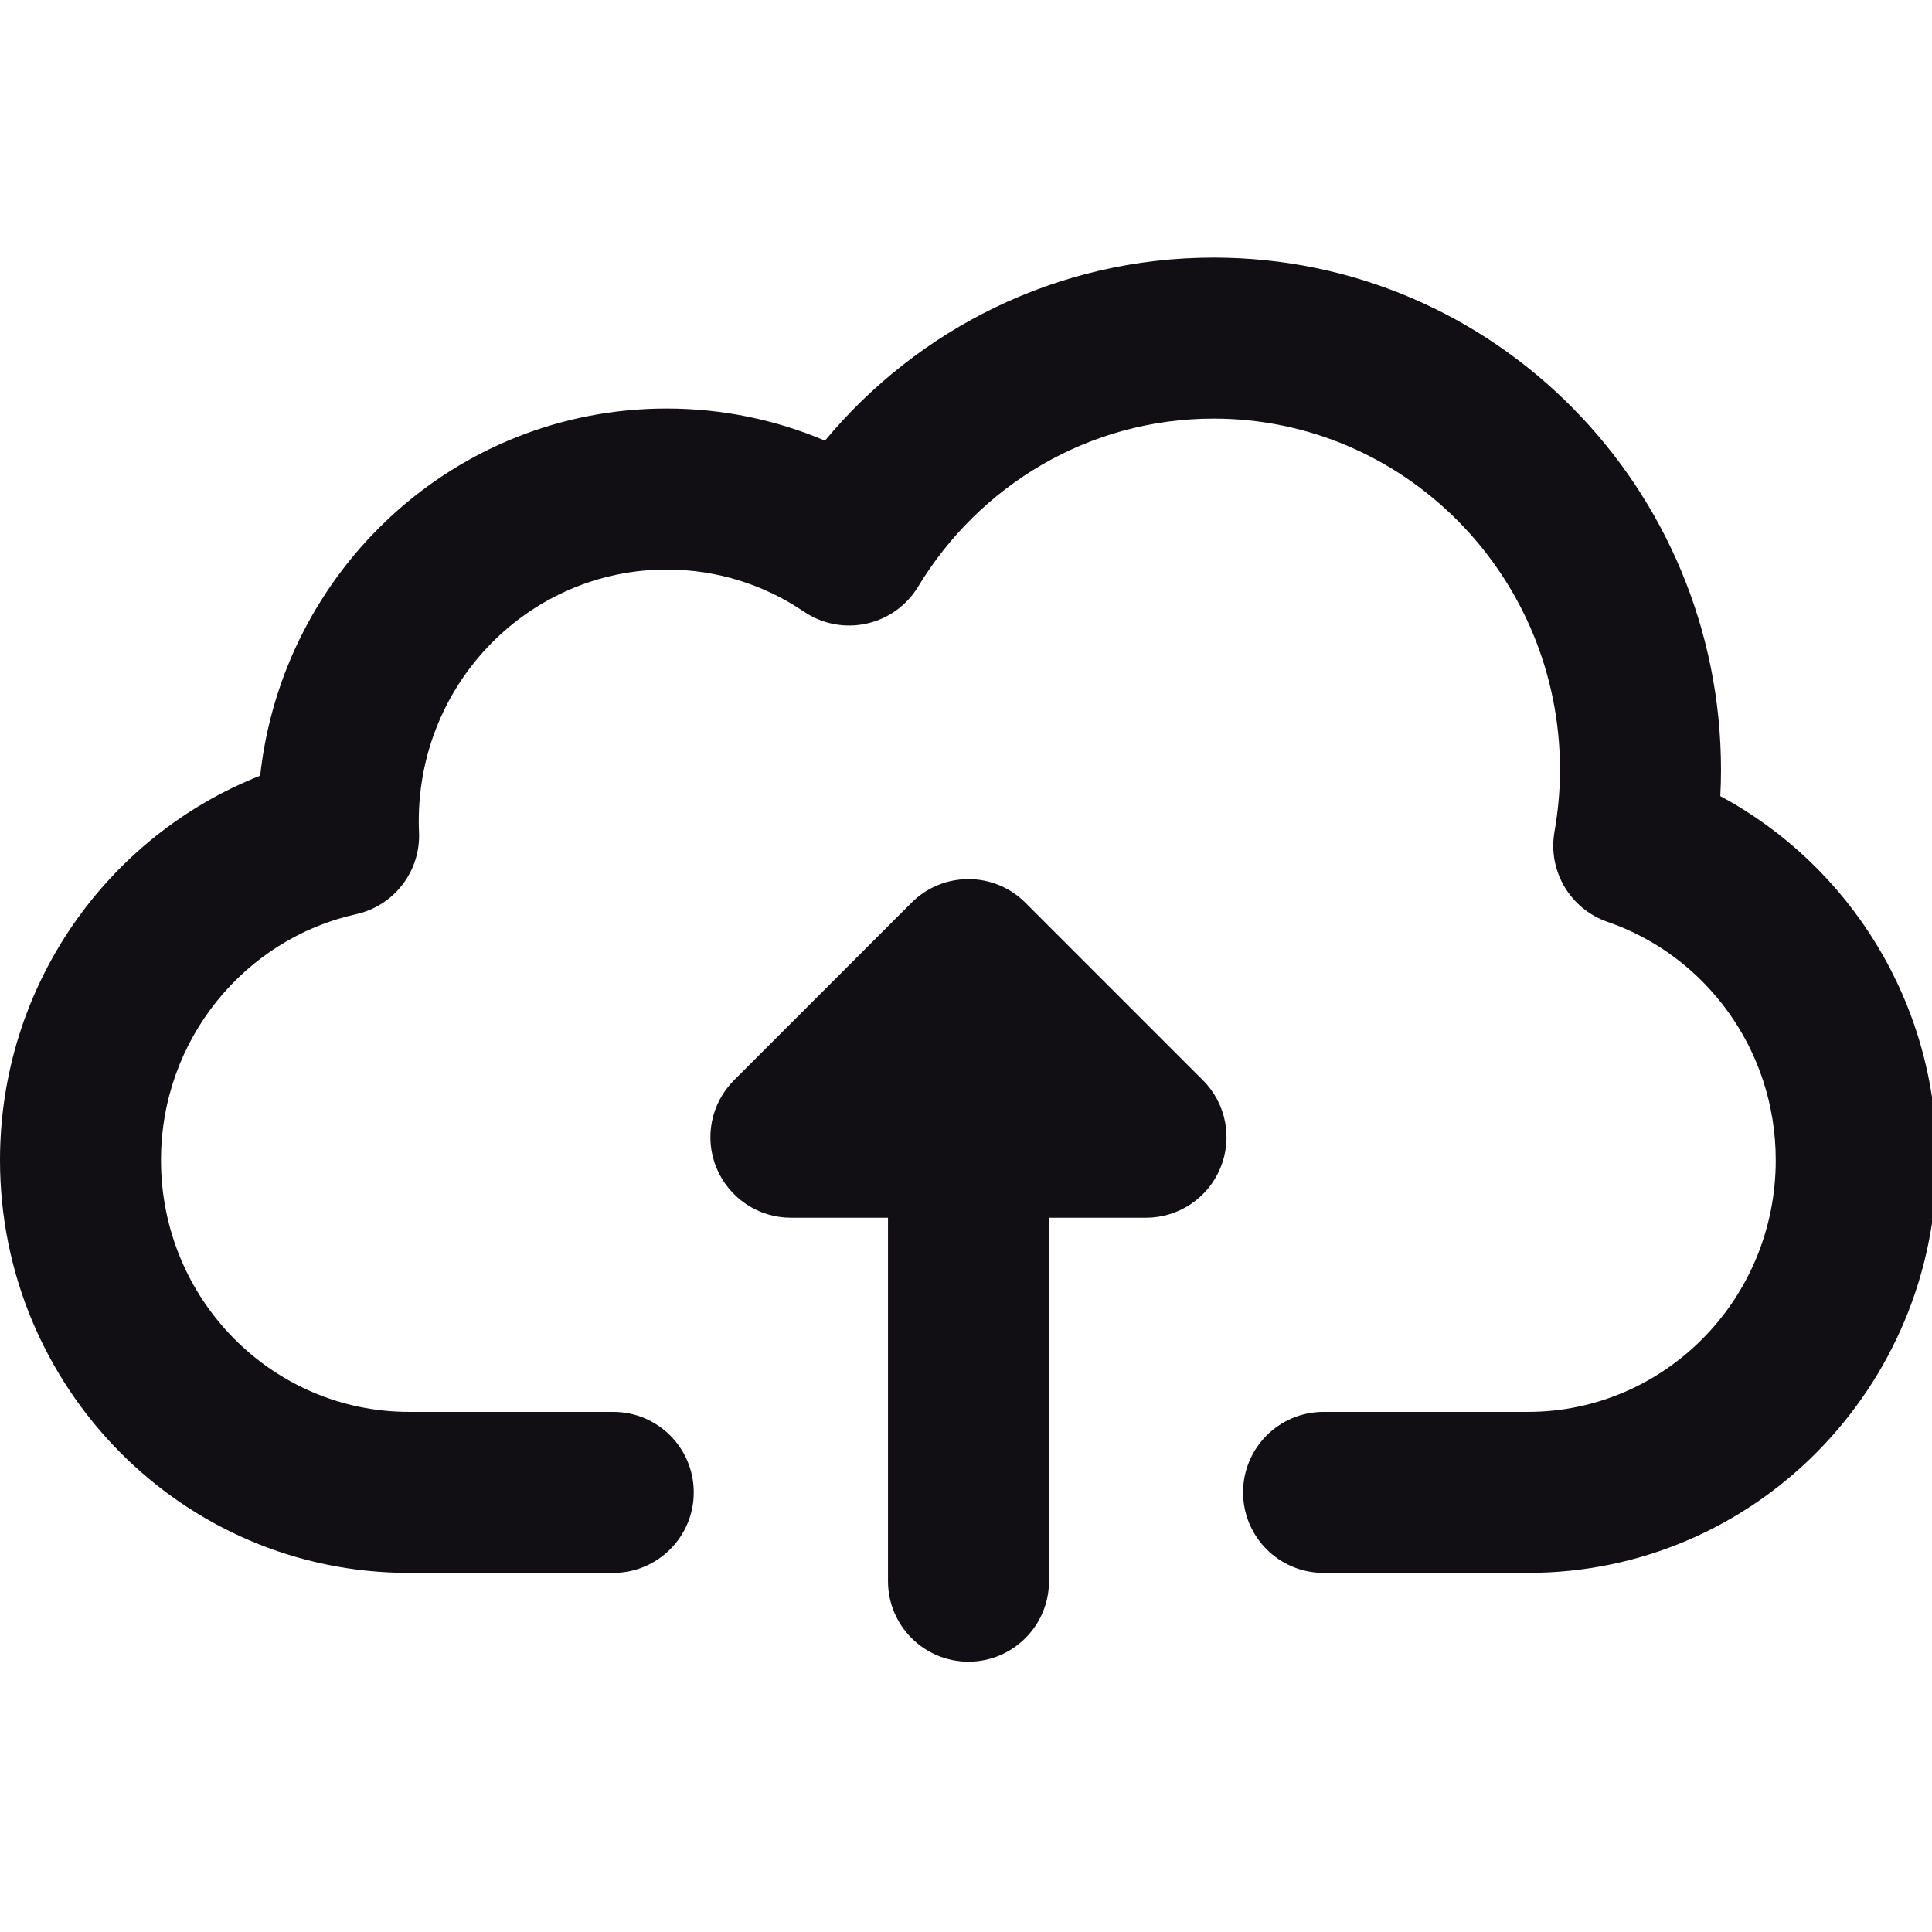 <svg width="24" height="24" viewBox="0 0 24 24" fill="none" xmlns="http://www.w3.org/2000/svg">
<g id="Icon/24" clip-path="url(#clip0_1867_9795)">
<path id="Union" fill-rule="evenodd" clip-rule="evenodd" d="M15.076 3.2C13.134 3.2 11.402 4.087 10.248 5.474C9.643 5.217 8.979 5.075 8.281 5.075C5.655 5.075 3.511 7.079 3.232 9.636C1.337 10.383 0 12.243 0 14.412C0 17.233 2.263 19.539 5.08 19.539L7.618 19.539C8.17 19.539 8.618 19.091 8.618 18.539C8.618 17.986 8.17 17.539 7.618 17.539L5.08 17.539C3.389 17.539 2 16.15 2 14.412C2 12.909 3.045 11.662 4.422 11.357C4.898 11.252 5.229 10.819 5.205 10.332C5.203 10.291 5.202 10.246 5.202 10.202C5.202 8.464 6.591 7.075 8.281 7.075C8.914 7.075 9.499 7.267 9.988 7.599C10.215 7.752 10.495 7.806 10.763 7.747C11.031 7.689 11.263 7.522 11.405 7.288C12.165 6.03 13.528 5.2 15.076 5.2C17.441 5.2 19.379 7.143 19.379 9.566C19.379 9.823 19.354 10.08 19.31 10.335C19.226 10.818 19.505 11.292 19.97 11.452C21.18 11.868 22.059 13.032 22.059 14.412C22.059 16.15 20.67 17.539 18.98 17.539L16.442 17.539C15.889 17.539 15.442 17.986 15.442 18.539C15.442 19.091 15.889 19.539 16.442 19.539L18.98 19.539C21.797 19.539 24.059 17.233 24.059 14.412C24.059 12.455 22.973 10.752 21.37 9.889C21.376 9.782 21.379 9.674 21.379 9.566C21.379 6.061 18.568 3.2 15.076 3.2ZM11.323 11.214C11.714 10.823 12.347 10.823 12.738 11.214L14.944 13.42C15.23 13.706 15.315 14.136 15.16 14.509C15.006 14.883 14.641 15.127 14.236 15.127H13.031V19.642C13.031 20.194 12.583 20.642 12.031 20.642C11.478 20.642 11.031 20.194 11.031 19.642V15.127H9.825C9.42 15.127 9.056 14.883 8.901 14.509C8.746 14.136 8.832 13.706 9.117 13.42L11.323 11.214Z" fill="#110E14"/>
</g>
<defs>
<clipPath id="clip0_1867_9795">
<rect width="24" height="24" fill="white"/>
</clipPath>
</defs>
</svg>
